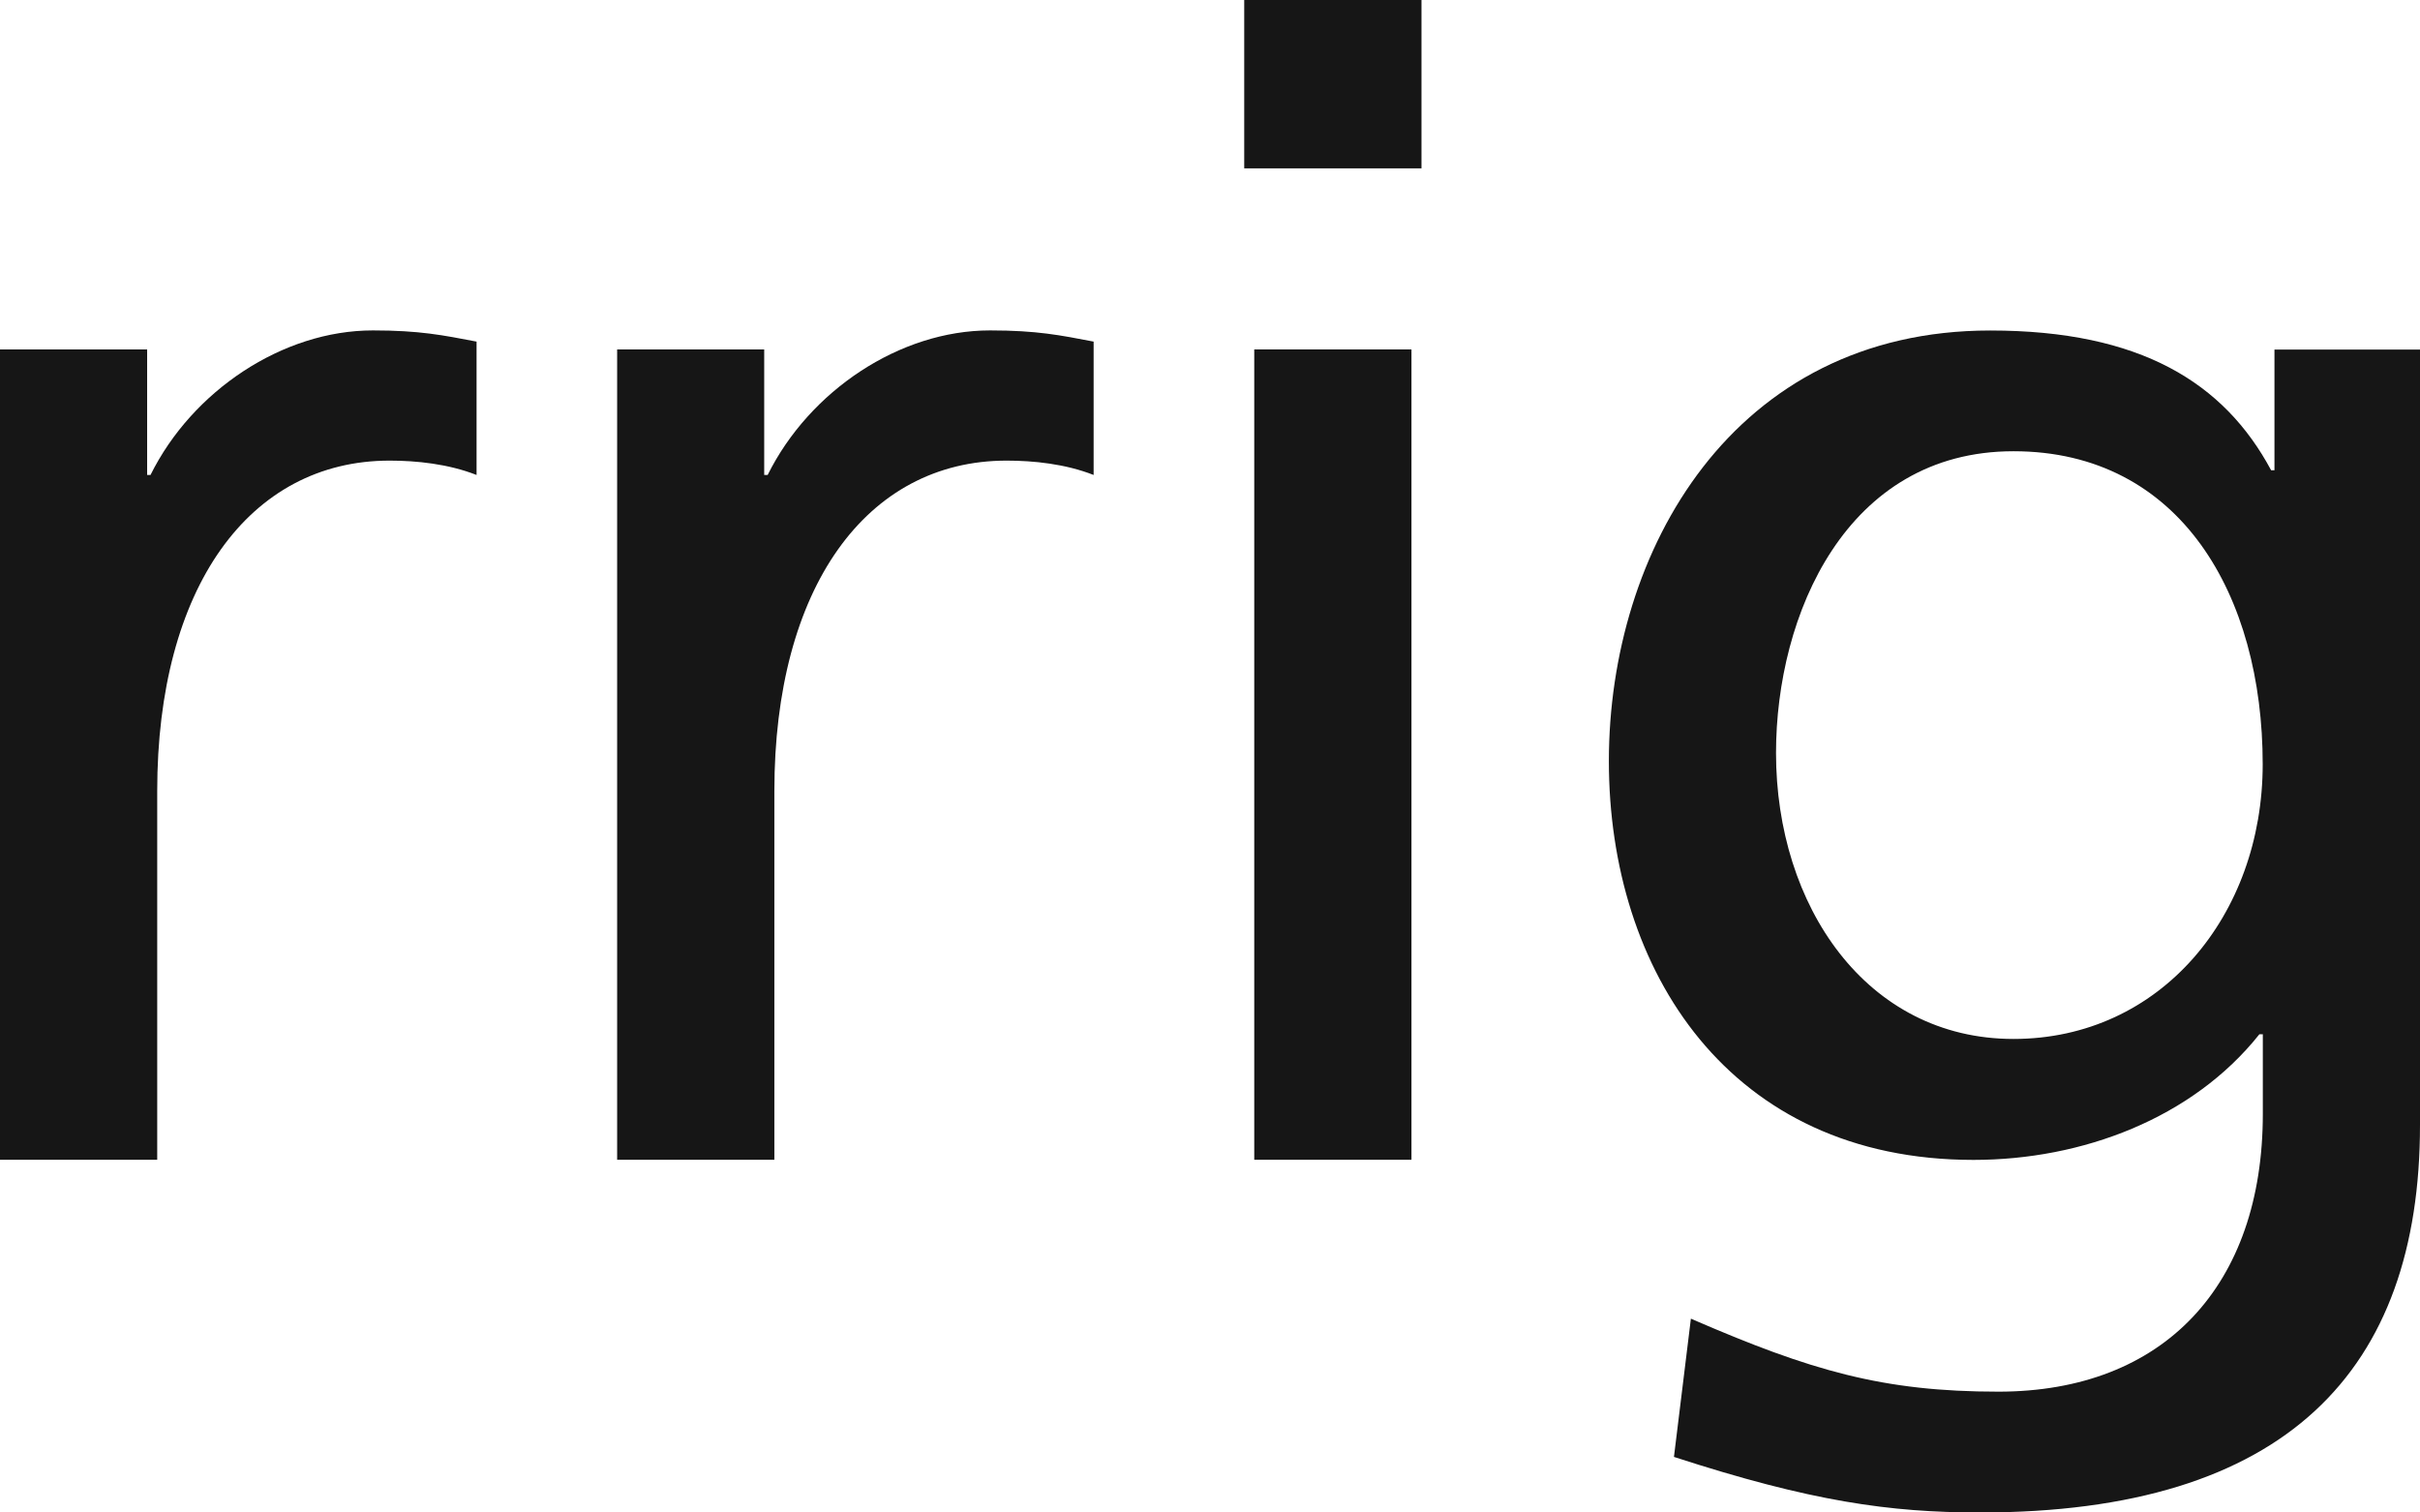<svg width="56" height="35" viewBox="0 0 56 35" fill="none" xmlns="http://www.w3.org/2000/svg">
<g clip-path="url(#clip0_12949_16839)">
<path d="M0 8.086H3.405V10.991H3.483C4.447 9.045 6.539 7.646 8.629 7.646C9.712 7.646 10.252 7.757 11.028 7.905V10.991C10.371 10.734 9.635 10.659 9.016 10.659C5.765 10.659 3.638 13.603 3.638 18.307V26.838H0V8.086Z" fill="#161616"/>
<path d="M14.281 8.086H17.684V10.991H17.764C18.73 9.045 20.818 7.646 22.91 7.646C23.993 7.646 24.535 7.757 25.307 7.905V10.991C24.652 10.734 23.914 10.659 23.294 10.659C20.046 10.659 17.919 13.603 17.919 18.307V26.838H14.281V8.086Z" fill="#161616"/>
<path d="M29.024 8.086H32.662V26.838H29.024V8.086ZM32.894 3.896H28.792V0H32.894V3.896Z" fill="#161616"/>
<path d="M52.36 17.685C52.36 13.789 50.465 10.442 46.593 10.442C42.721 10.442 41.098 14.229 41.098 17.426C41.098 20.957 43.185 24.042 46.593 24.042C50.001 24.042 52.36 21.176 52.36 17.685ZM56 26.03C56 31.726 52.902 35 45.822 35C43.732 35 41.912 34.746 38.736 33.714L39.128 30.515C41.914 31.724 43.575 32.204 46.244 32.204C50.078 32.204 52.363 29.743 52.363 25.774V23.934H52.283C50.735 25.882 48.181 26.841 45.667 26.841C40.017 26.841 37.23 22.464 37.23 17.612C37.23 12.76 40.094 7.648 46.054 7.648C49.536 7.648 51.471 8.861 52.555 10.882H52.632V8.089H56.003V26.03H56Z" fill="#161616"/>
</g>
<defs>
<clipPath id="clip0_12949_16839">
<rect width="56" height="35" fill="white"/>
</clipPath>
</defs>
</svg>
